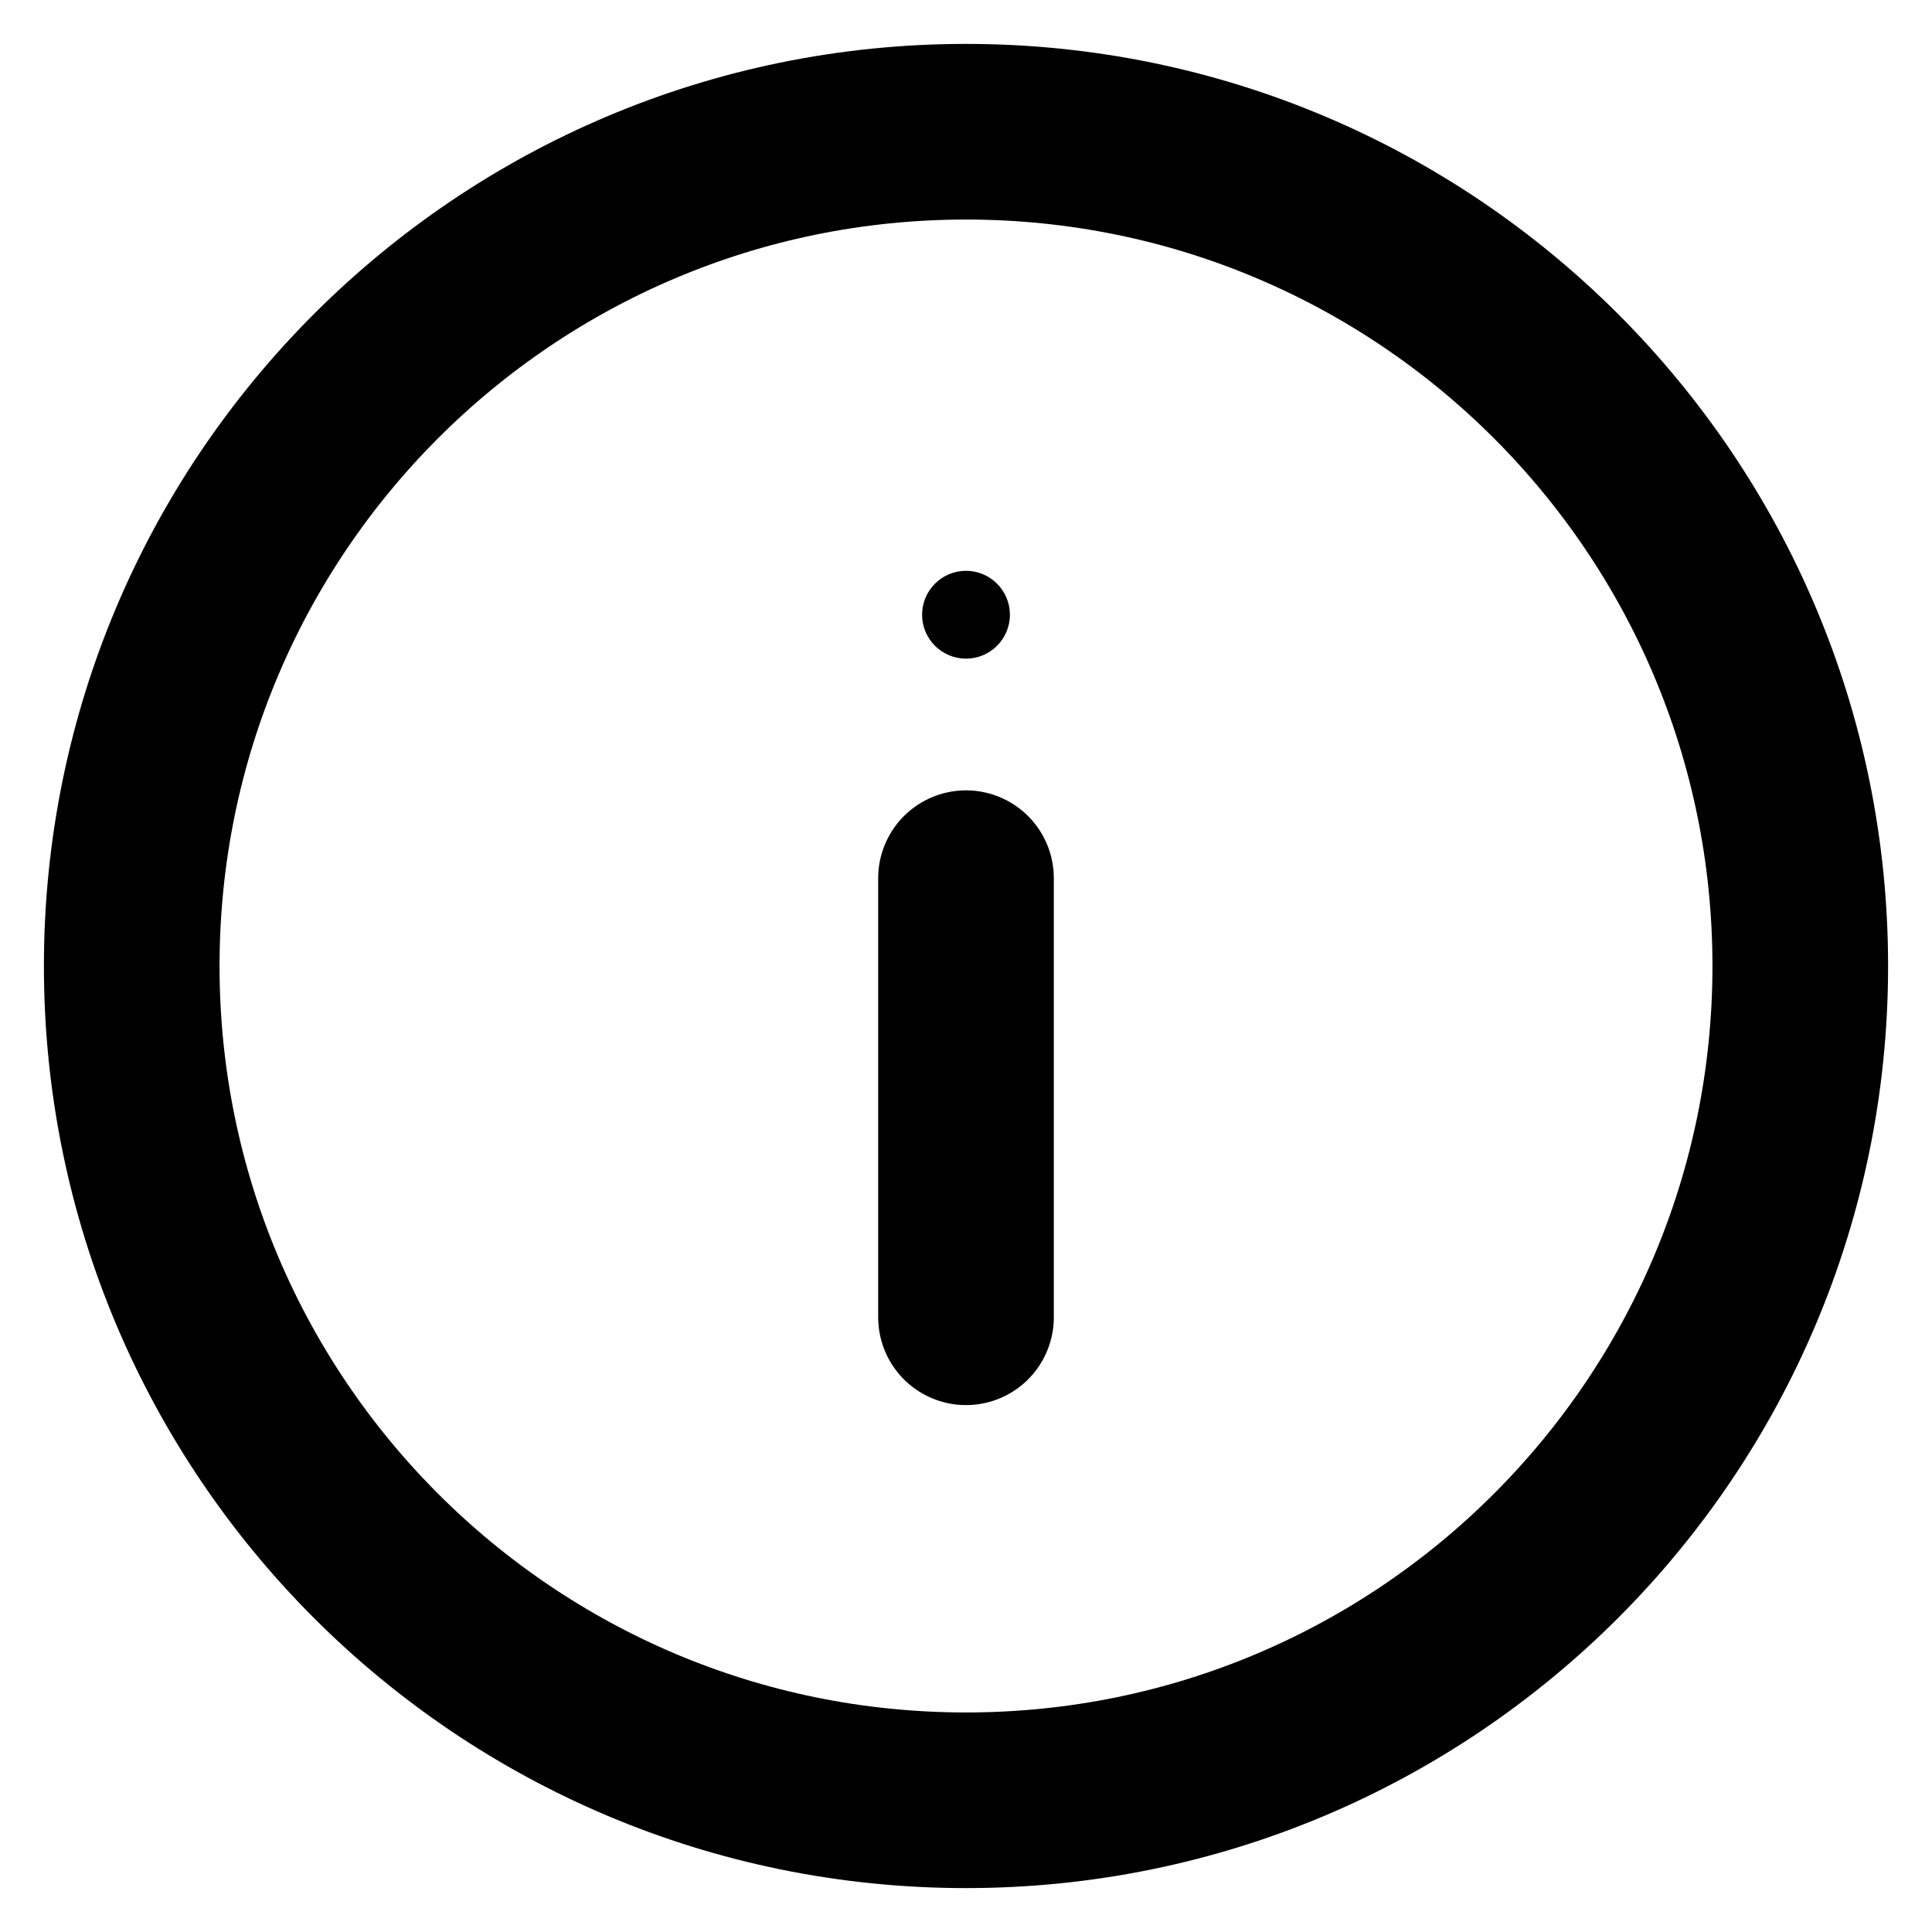 <svg width="22" height="22" viewBox="0 0 22 22" fill="none" xmlns="http://www.w3.org/2000/svg">
<path d="M11 15V10" stroke="black" stroke-width="2" stroke-linecap="round" stroke-linejoin="round"/>
<circle cx="11" cy="7" r="0.5" fill="black"/>
<path d="M11 20.5C16.247 20.5 20.5 16.247 20.5 11C20.5 5.753 16.247 1.5 11 1.5C5.753 1.5 1.5 5.753 1.5 11C1.5 16.247 5.753 20.5 11 20.5Z" stroke="black" stroke-width="2" stroke-linecap="round" stroke-linejoin="round"/>
</svg>
